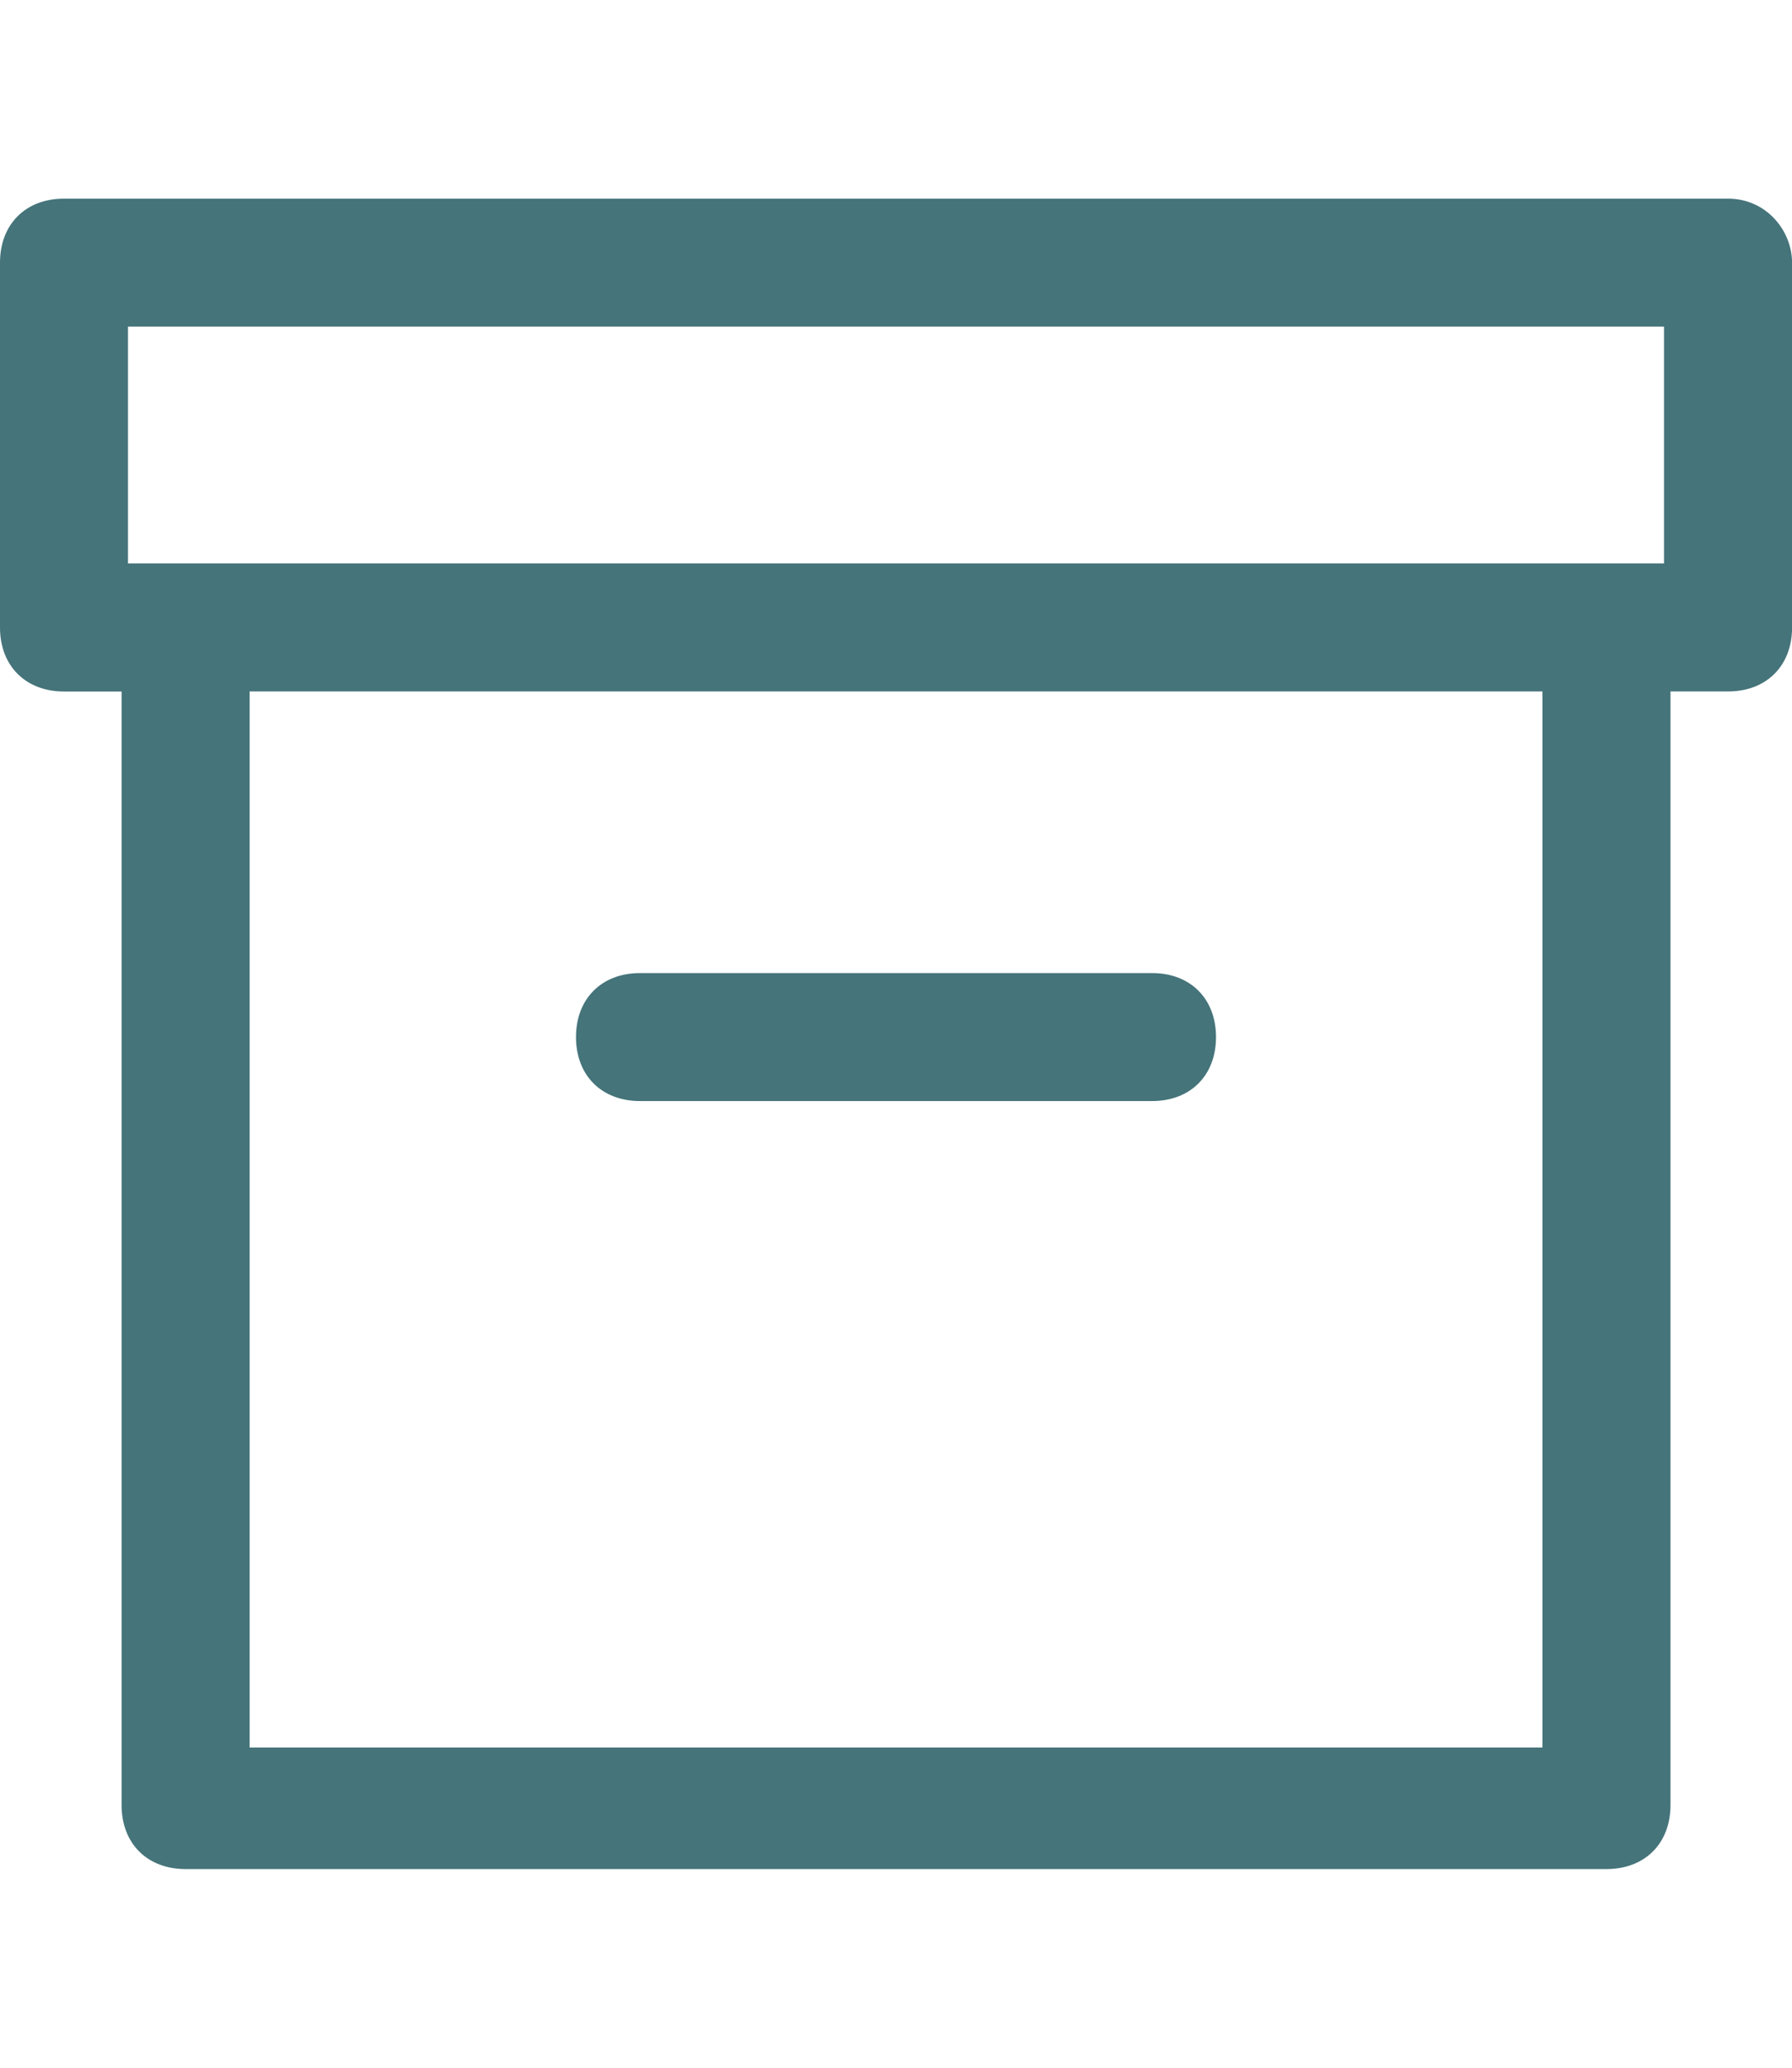 <?xml version="1.0" encoding="utf-8"?>
<!-- Generator: Adobe Illustrator 16.0.0, SVG Export Plug-In . SVG Version: 6.00 Build 0)  -->
<!DOCTYPE svg PUBLIC "-//W3C//DTD SVG 1.1//EN" "http://www.w3.org/Graphics/SVG/1.1/DTD/svg11.dtd">
<svg version="1.1" id="Layer_1" xmlns="http://www.w3.org/2000/svg" xmlns:xlink="http://www.w3.org/1999/xlink" x="0px" y="0px"
	 width="26px" height="30px" viewBox="0 0 26 30" enable-background="new 0 0 26 30" xml:space="preserve">
<g id="_x31_2-archive">
	<g>
		<path fill="#45747A" d="M25.071,2.882H0.929C0.372,2.882,0,3.253,0,3.811v5.293c0,0.557,0.372,0.929,0.929,0.929h0.835v16.157
			c0,0.557,0.372,0.928,0.929,0.928h20.614c0.558,0,0.93-0.371,0.93-0.928V10.032h0.835c0.558,0,0.929-0.372,0.929-0.929V3.811
			C26,3.347,25.629,2.882,25.071,2.882z M22.379,25.354H3.622V10.032h18.757V25.354z M24.143,8.175H1.857V4.739h22.286V8.175z"/>
		<path fill="#45747A" d="M9.286,15.975h7.429c0.557,0,0.928-0.371,0.928-0.928s-0.371-0.929-0.928-0.929H9.286
			c-0.557,0-0.929,0.372-0.929,0.929S8.729,15.975,9.286,15.975z"/>
	</g>
</g>
</svg>
